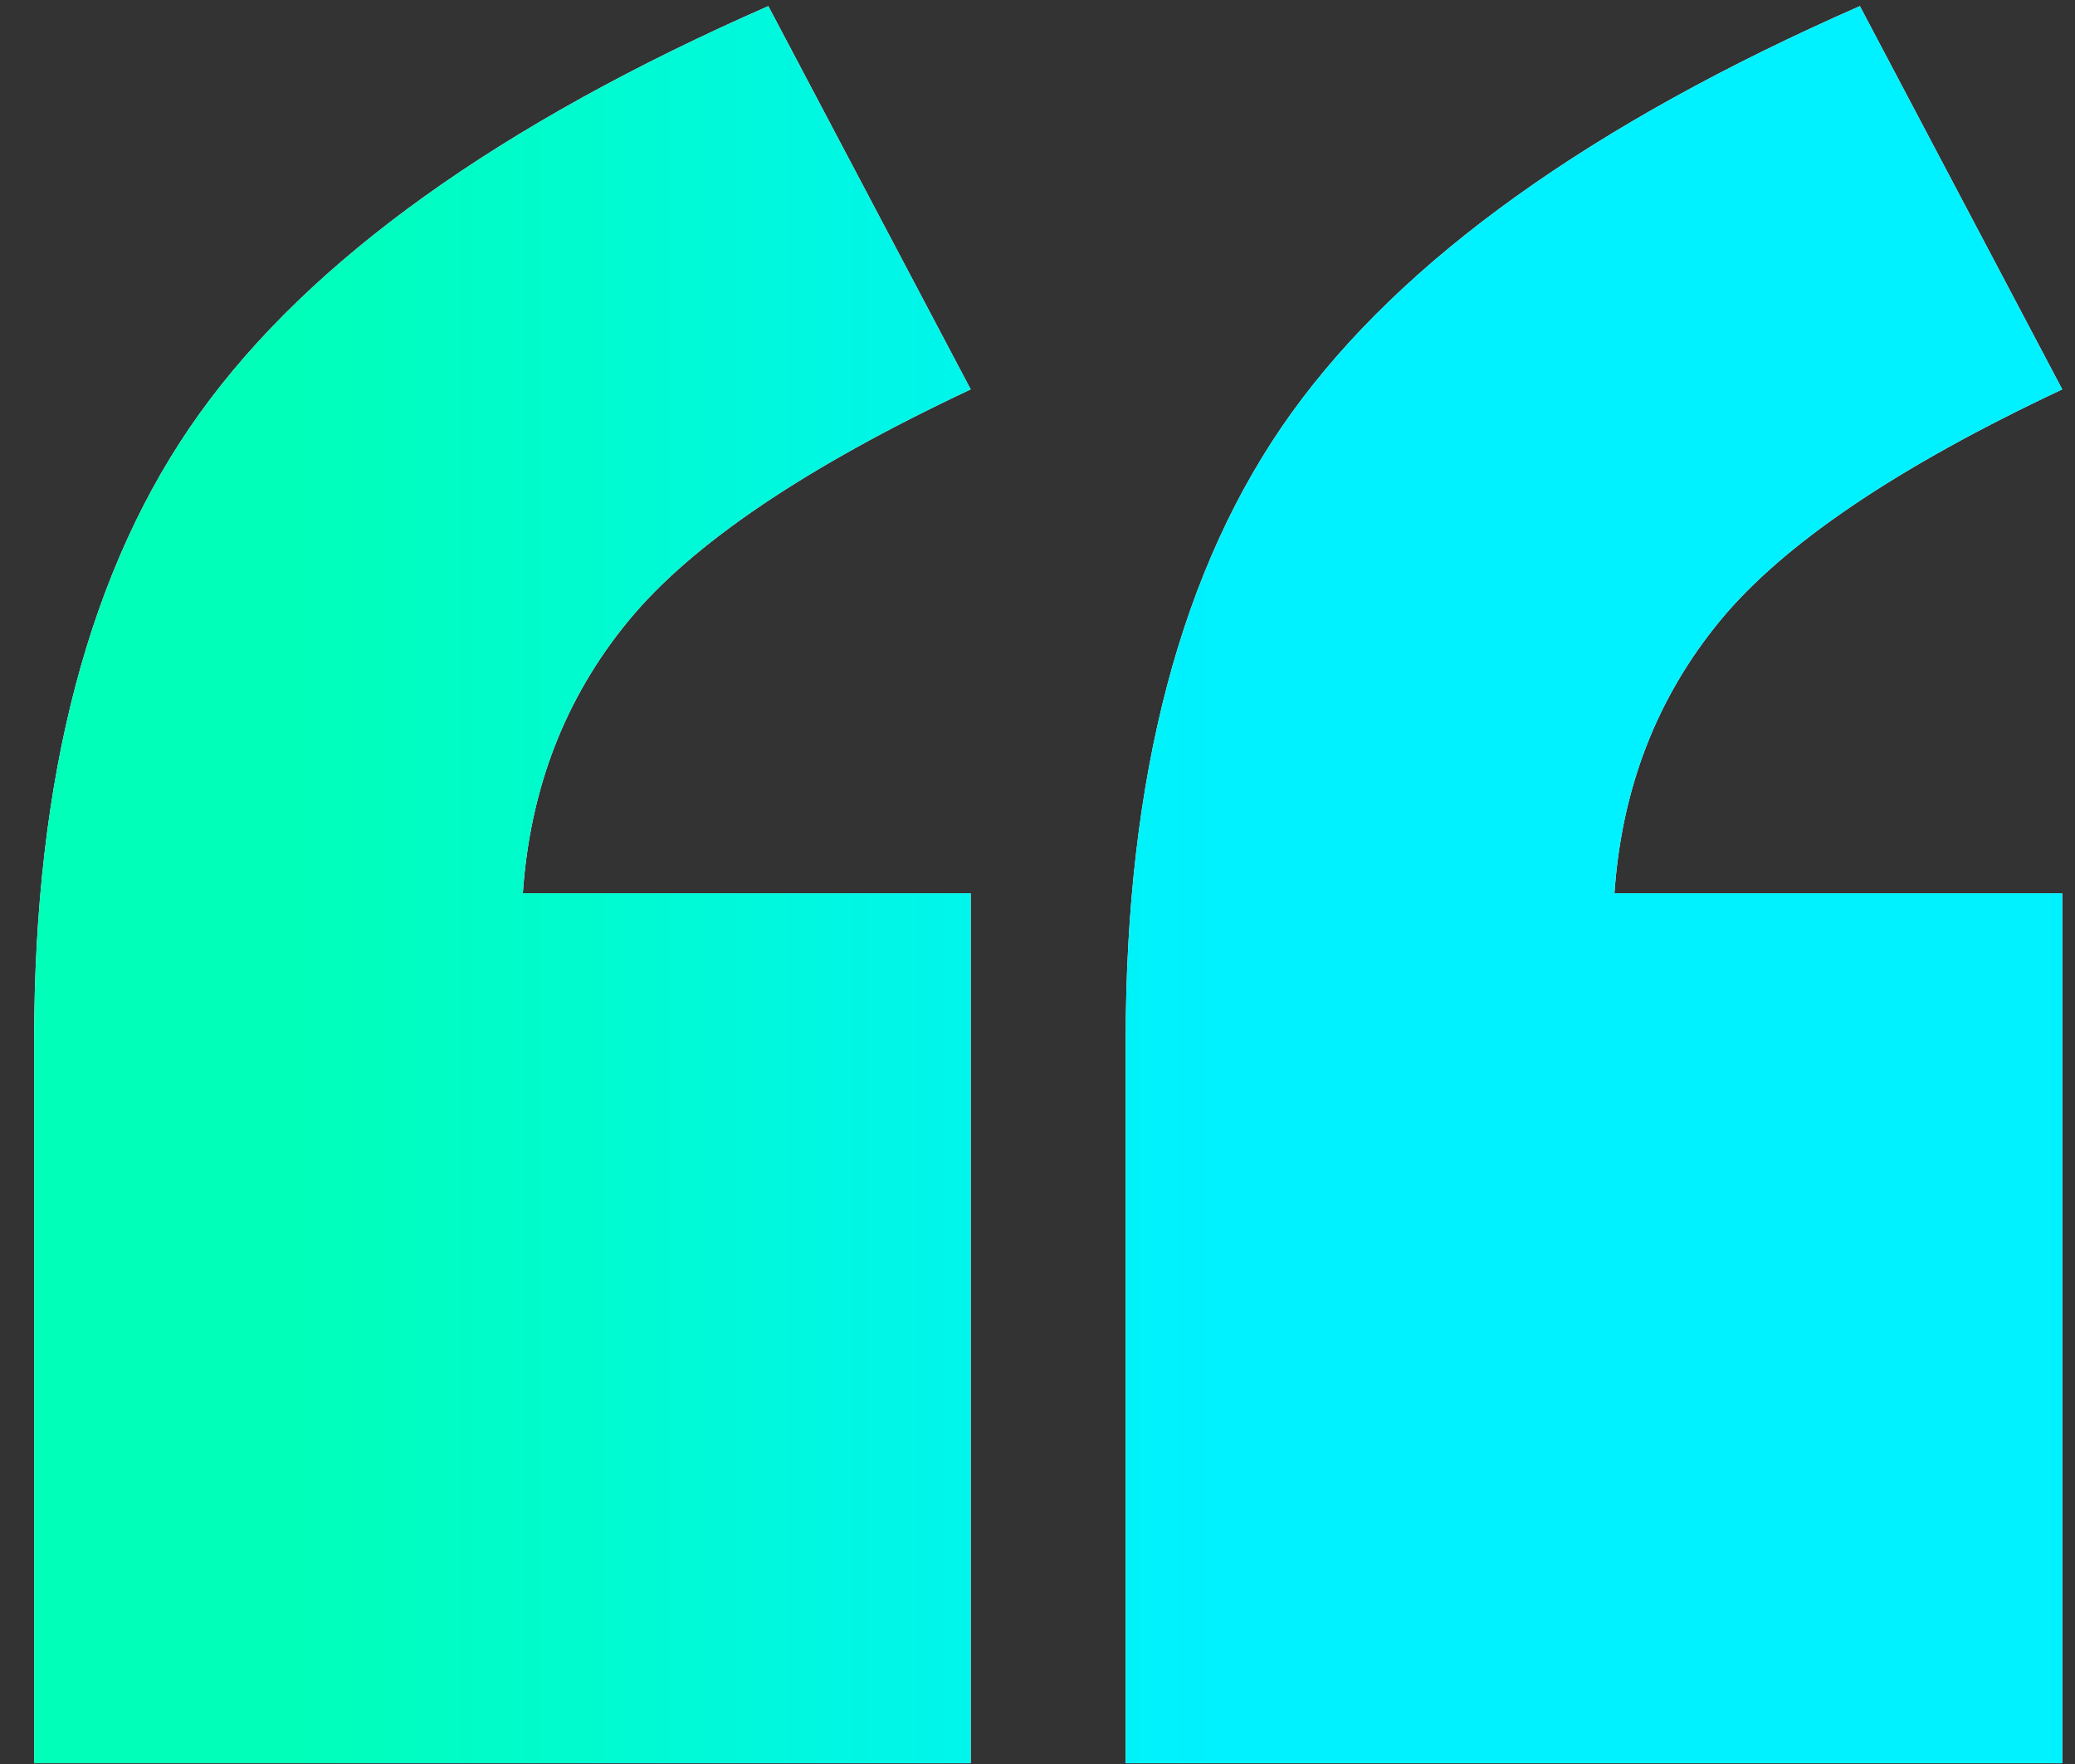 <?xml version="1.0" encoding="UTF-8"?>
<svg width="40px" height="34px" viewBox="0 0 40 34" version="1.1" xmlns="http://www.w3.org/2000/svg" xmlns:xlink="http://www.w3.org/1999/xlink">
    <rect x="0" y="0" width="40" height="34" fill="#333333" stroke="none"/>
    <!-- Generator: Sketch 55.2 (78181) - https://sketchapp.com -->
    <title>“</title>
    <desc>Created with Sketch.</desc>
    <defs>
        <linearGradient x1="12.704%" y1="42.32%" x2="58.112%" y2="42.32%" id="linearGradient-1">
            <stop stop-color="#00FFB9" offset="0%"></stop>
            <stop stop-color="#00F1FF" offset="100%"></stop>
        </linearGradient>
        <path d="M326.712,103.985 L308.658,103.985 L308.658,90.081 C308.658,84.962 309.723,80.923 311.854,77.962 C313.984,75.001 317.636,72.387 322.811,70.118 L326.712,77.505 C323.53,79 321.33,80.487 320.113,81.967 C318.895,83.447 318.217,85.197 318.079,87.217 L326.712,87.217 L326.712,103.985 Z M347.754,103.985 L329.7,103.985 L329.7,90.081 C329.7,84.962 330.765,80.923 332.896,77.962 C335.027,75.001 338.679,72.387 343.853,70.118 L347.754,77.505 C344.572,79 342.373,80.487 341.155,81.967 C339.938,83.447 339.26,85.197 339.122,87.217 L347.754,87.217 L347.754,103.985 Z" id="path-2"></path>
    </defs>
    <g id="Desktop" stroke="none" stroke-width="1" fill="none" fill-rule="evenodd">
        <g id="HD-Copy-2" transform="translate(-828, -7360)" fill-rule="nonzero">
            <g id="Group-20-Copy" transform="translate(520, 7290)">
                <g id="“">
                    <use fill="#FFFFFF" xlink:href="#path-2"></use>
                    <use fill="url(#linearGradient-1)" xlink:href="#path-2"></use>
                </g>
            </g>
        </g>
    </g>
</svg>